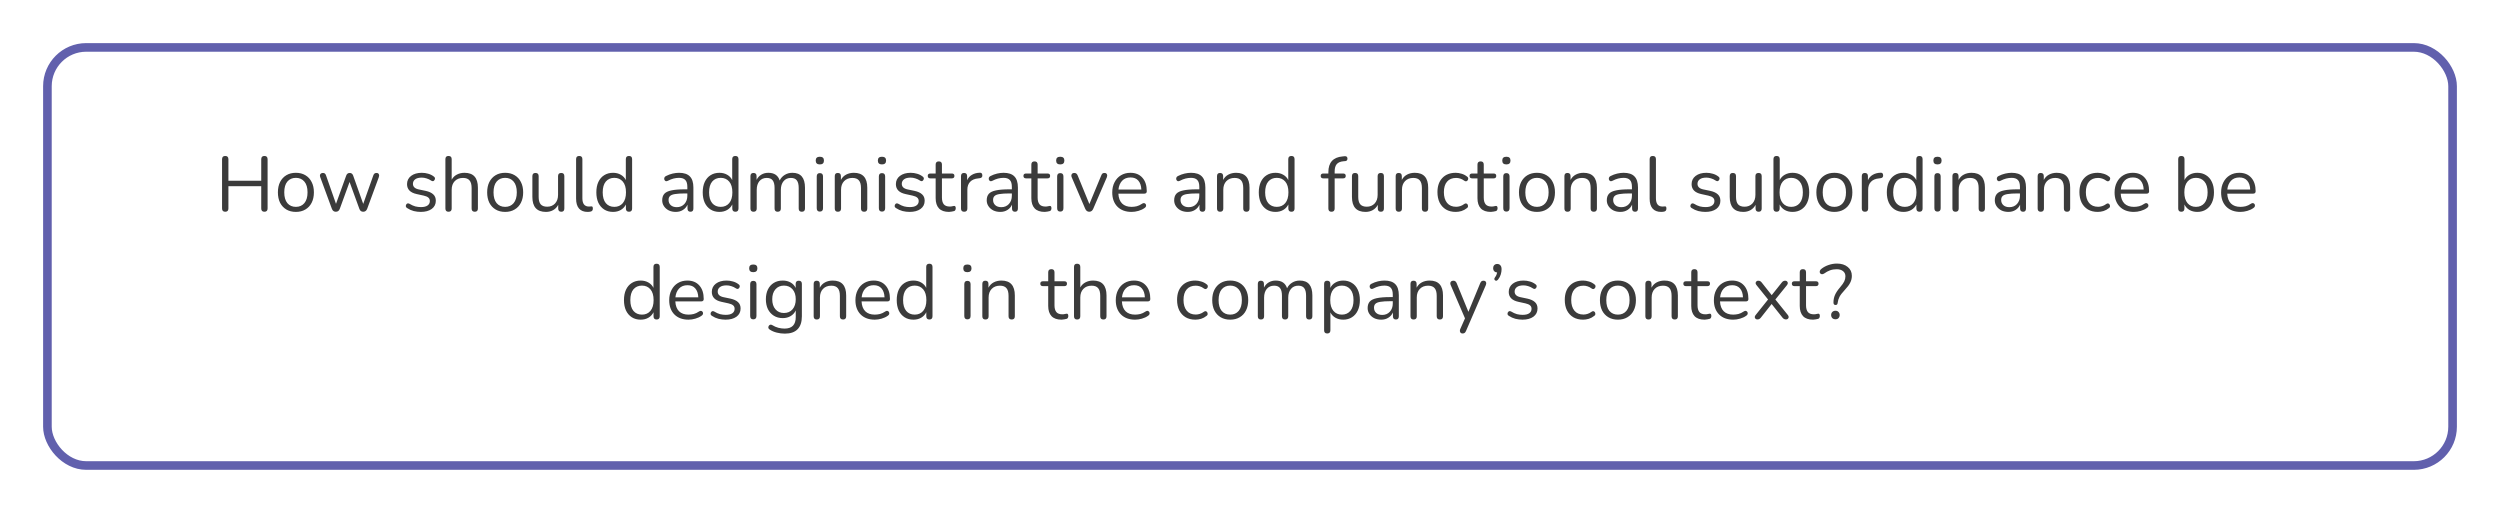<?xml version="1.0" encoding="UTF-8"?> <svg xmlns="http://www.w3.org/2000/svg" width="580" height="119" viewBox="0 0 580 119" fill="none"> <g filter="url(#filter0_d_342_100)"> <rect x="6" y="6" width="560" height="99" rx="10" fill="white"></rect> <rect x="7" y="7" width="558" height="97" rx="9" stroke="#6160AD" stroke-width="2"></rect> </g> <path d="M52.254 49.126C51.762 49.126 51.516 48.868 51.516 48.352V36.958C51.516 36.442 51.762 36.184 52.254 36.184C52.746 36.184 52.992 36.442 52.992 36.958V41.926H60.606V36.958C60.606 36.442 60.852 36.184 61.344 36.184C61.836 36.184 62.082 36.442 62.082 36.958V48.352C62.082 48.868 61.836 49.126 61.344 49.126C60.852 49.126 60.606 48.868 60.606 48.352V43.204H52.992V48.352C52.992 48.868 52.746 49.126 52.254 49.126ZM68.648 49.162C67.796 49.162 67.058 48.976 66.434 48.604C65.81 48.232 65.324 47.71 64.976 47.038C64.64 46.354 64.472 45.55 64.472 44.626C64.472 43.702 64.64 42.904 64.976 42.232C65.324 41.548 65.81 41.02 66.434 40.648C67.058 40.276 67.796 40.09 68.648 40.09C69.488 40.09 70.22 40.276 70.844 40.648C71.48 41.02 71.966 41.548 72.302 42.232C72.65 42.904 72.824 43.702 72.824 44.626C72.824 45.55 72.65 46.354 72.302 47.038C71.966 47.71 71.48 48.232 70.844 48.604C70.22 48.976 69.488 49.162 68.648 49.162ZM68.648 47.992C69.464 47.992 70.118 47.704 70.61 47.128C71.102 46.54 71.348 45.706 71.348 44.626C71.348 43.534 71.102 42.7 70.61 42.124C70.118 41.548 69.464 41.26 68.648 41.26C67.82 41.26 67.16 41.548 66.668 42.124C66.188 42.7 65.948 43.534 65.948 44.626C65.948 45.706 66.188 46.54 66.668 47.128C67.16 47.704 67.82 47.992 68.648 47.992ZM77.915 49.126C77.471 49.126 77.165 48.898 76.996 48.442L74.314 41.152C74.195 40.84 74.195 40.594 74.314 40.414C74.447 40.222 74.65 40.126 74.927 40.126C75.106 40.126 75.251 40.168 75.359 40.252C75.478 40.336 75.575 40.492 75.647 40.72L77.951 47.29L80.326 40.72C80.471 40.324 80.74 40.126 81.136 40.126C81.52 40.126 81.784 40.324 81.928 40.72L84.269 47.308L86.609 40.684C86.692 40.468 86.788 40.324 86.897 40.252C87.016 40.168 87.166 40.126 87.347 40.126C87.635 40.126 87.82 40.234 87.904 40.45C87.989 40.654 87.977 40.888 87.868 41.152L85.186 48.442C85.007 48.898 84.701 49.126 84.269 49.126C83.825 49.126 83.525 48.898 83.368 48.442L81.1 42.214L78.832 48.442C78.665 48.898 78.359 49.126 77.915 49.126ZM97.618 49.162C97.078 49.162 96.532 49.096 95.98 48.964C95.44 48.82 94.936 48.592 94.468 48.28C94.252 48.148 94.144 47.98 94.144 47.776C94.156 47.56 94.24 47.392 94.396 47.272C94.552 47.152 94.75 47.152 94.99 47.272C95.458 47.56 95.908 47.764 96.34 47.884C96.784 47.992 97.222 48.046 97.654 48.046C98.338 48.046 98.854 47.92 99.202 47.668C99.55 47.416 99.724 47.074 99.724 46.642C99.724 46.306 99.61 46.042 99.382 45.85C99.154 45.646 98.794 45.49 98.302 45.382L96.664 45.022C95.176 44.698 94.432 43.93 94.432 42.718C94.432 41.926 94.744 41.29 95.368 40.81C96.004 40.33 96.832 40.09 97.852 40.09C98.368 40.09 98.866 40.162 99.346 40.306C99.826 40.438 100.258 40.654 100.642 40.954C100.846 41.098 100.936 41.272 100.912 41.476C100.888 41.68 100.792 41.842 100.624 41.962C100.468 42.07 100.276 42.052 100.048 41.908C99.688 41.668 99.322 41.494 98.95 41.386C98.578 41.266 98.212 41.206 97.852 41.206C97.18 41.206 96.67 41.338 96.322 41.602C95.974 41.866 95.8 42.214 95.8 42.646C95.8 43.318 96.244 43.75 97.132 43.942L98.77 44.284C99.538 44.452 100.12 44.722 100.516 45.094C100.912 45.454 101.11 45.946 101.11 46.57C101.11 47.374 100.792 48.01 100.156 48.478C99.52 48.934 98.674 49.162 97.618 49.162ZM104.052 49.126C103.572 49.126 103.332 48.874 103.332 48.37V36.922C103.332 36.43 103.572 36.184 104.052 36.184C104.544 36.184 104.79 36.43 104.79 36.922V41.692C105.078 41.164 105.48 40.768 105.996 40.504C106.524 40.228 107.112 40.09 107.76 40.09C109.836 40.09 110.874 41.242 110.874 43.546V48.37C110.874 48.874 110.634 49.126 110.154 49.126C109.662 49.126 109.416 48.874 109.416 48.37V43.636C109.416 42.82 109.254 42.226 108.93 41.854C108.618 41.47 108.114 41.278 107.418 41.278C106.614 41.278 105.972 41.53 105.492 42.034C105.024 42.526 104.79 43.186 104.79 44.014V48.37C104.79 48.874 104.544 49.126 104.052 49.126ZM117.198 49.162C116.346 49.162 115.608 48.976 114.984 48.604C114.36 48.232 113.874 47.71 113.526 47.038C113.19 46.354 113.022 45.55 113.022 44.626C113.022 43.702 113.19 42.904 113.526 42.232C113.874 41.548 114.36 41.02 114.984 40.648C115.608 40.276 116.346 40.09 117.198 40.09C118.038 40.09 118.77 40.276 119.394 40.648C120.03 41.02 120.516 41.548 120.852 42.232C121.2 42.904 121.374 43.702 121.374 44.626C121.374 45.55 121.2 46.354 120.852 47.038C120.516 47.71 120.03 48.232 119.394 48.604C118.77 48.976 118.038 49.162 117.198 49.162ZM117.198 47.992C118.014 47.992 118.668 47.704 119.16 47.128C119.652 46.54 119.898 45.706 119.898 44.626C119.898 43.534 119.652 42.7 119.16 42.124C118.668 41.548 118.014 41.26 117.198 41.26C116.37 41.26 115.71 41.548 115.218 42.124C114.738 42.7 114.498 43.534 114.498 44.626C114.498 45.706 114.738 46.54 115.218 47.128C115.71 47.704 116.37 47.992 117.198 47.992ZM126.66 49.162C124.56 49.162 123.51 48.004 123.51 45.688V40.864C123.51 40.372 123.75 40.126 124.23 40.126C124.722 40.126 124.968 40.372 124.968 40.864V45.67C124.968 46.45 125.124 47.026 125.436 47.398C125.76 47.77 126.264 47.956 126.948 47.956C127.692 47.956 128.298 47.71 128.766 47.218C129.234 46.714 129.468 46.048 129.468 45.22V40.864C129.468 40.372 129.714 40.126 130.206 40.126C130.686 40.126 130.926 40.372 130.926 40.864V48.37C130.926 48.874 130.692 49.126 130.224 49.126C129.744 49.126 129.504 48.874 129.504 48.37V47.524C129.228 48.052 128.838 48.46 128.334 48.748C127.842 49.024 127.284 49.162 126.66 49.162ZM136.318 49.162C135.454 49.162 134.794 48.904 134.338 48.388C133.882 47.86 133.654 47.098 133.654 46.102V36.922C133.654 36.43 133.894 36.184 134.374 36.184C134.866 36.184 135.112 36.43 135.112 36.922V45.994C135.112 47.278 135.622 47.92 136.642 47.92C136.75 47.92 136.846 47.914 136.93 47.902C137.014 47.89 137.098 47.884 137.182 47.884C137.314 47.872 137.404 47.902 137.452 47.974C137.512 48.046 137.542 48.19 137.542 48.406C137.542 48.814 137.338 49.048 136.93 49.108C136.834 49.132 136.732 49.144 136.624 49.144C136.516 49.156 136.414 49.162 136.318 49.162ZM142.222 49.162C141.442 49.162 140.758 48.976 140.17 48.604C139.594 48.232 139.144 47.71 138.82 47.038C138.508 46.354 138.352 45.55 138.352 44.626C138.352 43.69 138.508 42.886 138.82 42.214C139.144 41.53 139.594 41.008 140.17 40.648C140.758 40.276 141.442 40.09 142.222 40.09C142.906 40.09 143.506 40.24 144.022 40.54C144.55 40.84 144.94 41.254 145.192 41.782V36.922C145.192 36.43 145.438 36.184 145.93 36.184C146.41 36.184 146.65 36.43 146.65 36.922V48.37C146.65 48.874 146.41 49.126 145.93 49.126C145.45 49.126 145.21 48.874 145.21 48.37V47.434C144.946 47.974 144.55 48.4 144.022 48.712C143.506 49.012 142.906 49.162 142.222 49.162ZM142.528 47.992C143.344 47.992 143.998 47.704 144.49 47.128C144.982 46.54 145.228 45.706 145.228 44.626C145.228 43.534 144.982 42.7 144.49 42.124C143.998 41.548 143.344 41.26 142.528 41.26C141.7 41.26 141.04 41.548 140.548 42.124C140.068 42.7 139.828 43.534 139.828 44.626C139.828 45.706 140.068 46.54 140.548 47.128C141.04 47.704 141.7 47.992 142.528 47.992ZM156.781 49.162C156.181 49.162 155.641 49.048 155.161 48.82C154.693 48.58 154.321 48.256 154.045 47.848C153.769 47.44 153.631 46.984 153.631 46.48C153.631 45.844 153.793 45.34 154.117 44.968C154.453 44.596 154.999 44.332 155.755 44.176C156.523 44.008 157.567 43.924 158.887 43.924H159.463V43.366C159.463 42.622 159.307 42.088 158.995 41.764C158.695 41.428 158.209 41.26 157.537 41.26C157.117 41.26 156.691 41.314 156.259 41.422C155.839 41.53 155.401 41.704 154.945 41.944C154.741 42.052 154.567 42.076 154.423 42.016C154.291 41.944 154.195 41.836 154.135 41.692C154.087 41.536 154.087 41.38 154.135 41.224C154.195 41.056 154.315 40.93 154.495 40.846C155.011 40.582 155.527 40.39 156.043 40.27C156.571 40.15 157.069 40.09 157.537 40.09C158.665 40.09 159.499 40.366 160.039 40.918C160.591 41.47 160.867 42.328 160.867 43.492V48.37C160.867 48.874 160.645 49.126 160.201 49.126C159.733 49.126 159.499 48.874 159.499 48.37V47.488C159.271 48.004 158.917 48.412 158.437 48.712C157.969 49.012 157.417 49.162 156.781 49.162ZM157.015 48.064C157.735 48.064 158.323 47.818 158.779 47.326C159.235 46.822 159.463 46.186 159.463 45.418V44.878H158.905C157.933 44.878 157.165 44.926 156.601 45.022C156.049 45.106 155.659 45.262 155.431 45.49C155.215 45.706 155.107 46.006 155.107 46.39C155.107 46.882 155.275 47.284 155.611 47.596C155.959 47.908 156.427 48.064 157.015 48.064ZM166.902 49.162C166.122 49.162 165.438 48.976 164.85 48.604C164.274 48.232 163.824 47.71 163.5 47.038C163.188 46.354 163.032 45.55 163.032 44.626C163.032 43.69 163.188 42.886 163.5 42.214C163.824 41.53 164.274 41.008 164.85 40.648C165.438 40.276 166.122 40.09 166.902 40.09C167.586 40.09 168.186 40.24 168.702 40.54C169.23 40.84 169.62 41.254 169.872 41.782V36.922C169.872 36.43 170.118 36.184 170.61 36.184C171.09 36.184 171.33 36.43 171.33 36.922V48.37C171.33 48.874 171.09 49.126 170.61 49.126C170.13 49.126 169.89 48.874 169.89 48.37V47.434C169.626 47.974 169.23 48.4 168.702 48.712C168.186 49.012 167.586 49.162 166.902 49.162ZM167.208 47.992C168.024 47.992 168.678 47.704 169.17 47.128C169.662 46.54 169.908 45.706 169.908 44.626C169.908 43.534 169.662 42.7 169.17 42.124C168.678 41.548 168.024 41.26 167.208 41.26C166.38 41.26 165.72 41.548 165.228 42.124C164.748 42.7 164.508 43.534 164.508 44.626C164.508 45.706 164.748 46.54 165.228 47.128C165.72 47.704 166.38 47.992 167.208 47.992ZM174.822 49.126C174.342 49.126 174.102 48.874 174.102 48.37V40.864C174.102 40.372 174.336 40.126 174.804 40.126C175.284 40.126 175.524 40.372 175.524 40.864V41.728C175.788 41.2 176.154 40.798 176.622 40.522C177.09 40.234 177.636 40.09 178.26 40.09C179.628 40.09 180.504 40.684 180.888 41.872C181.152 41.32 181.542 40.888 182.058 40.576C182.574 40.252 183.168 40.09 183.84 40.09C185.784 40.09 186.756 41.242 186.756 43.546V48.37C186.756 48.874 186.51 49.126 186.018 49.126C185.538 49.126 185.298 48.874 185.298 48.37V43.618C185.298 42.814 185.154 42.226 184.866 41.854C184.59 41.47 184.128 41.278 183.48 41.278C182.772 41.278 182.208 41.53 181.788 42.034C181.368 42.538 181.158 43.21 181.158 44.05V48.37C181.158 48.874 180.912 49.126 180.42 49.126C179.94 49.126 179.7 48.874 179.7 48.37V43.618C179.7 42.814 179.556 42.226 179.268 41.854C178.992 41.47 178.53 41.278 177.882 41.278C177.162 41.278 176.592 41.53 176.172 42.034C175.764 42.538 175.56 43.21 175.56 44.05V48.37C175.56 48.874 175.314 49.126 174.822 49.126ZM190.202 38.146C189.566 38.146 189.248 37.846 189.248 37.246C189.248 36.658 189.566 36.364 190.202 36.364C190.838 36.364 191.156 36.658 191.156 37.246C191.156 37.846 190.838 38.146 190.202 38.146ZM190.202 49.09C189.722 49.09 189.482 48.826 189.482 48.298V40.936C189.482 40.42 189.722 40.162 190.202 40.162C190.694 40.162 190.94 40.42 190.94 40.936V48.298C190.94 48.826 190.694 49.09 190.202 49.09ZM194.386 49.126C193.906 49.126 193.666 48.874 193.666 48.37V40.864C193.666 40.372 193.9 40.126 194.368 40.126C194.848 40.126 195.088 40.372 195.088 40.864V41.746C195.376 41.194 195.784 40.78 196.312 40.504C196.84 40.228 197.434 40.09 198.094 40.09C200.17 40.09 201.208 41.242 201.208 43.546V48.37C201.208 48.874 200.968 49.126 200.488 49.126C199.996 49.126 199.75 48.874 199.75 48.37V43.636C199.75 42.82 199.588 42.226 199.264 41.854C198.952 41.47 198.448 41.278 197.752 41.278C196.948 41.278 196.306 41.53 195.826 42.034C195.358 42.526 195.124 43.186 195.124 44.014V48.37C195.124 48.874 194.878 49.126 194.386 49.126ZM204.616 38.146C203.98 38.146 203.662 37.846 203.662 37.246C203.662 36.658 203.98 36.364 204.616 36.364C205.252 36.364 205.57 36.658 205.57 37.246C205.57 37.846 205.252 38.146 204.616 38.146ZM204.616 49.09C204.136 49.09 203.896 48.826 203.896 48.298V40.936C203.896 40.42 204.136 40.162 204.616 40.162C205.108 40.162 205.354 40.42 205.354 40.936V48.298C205.354 48.826 205.108 49.09 204.616 49.09ZM211.032 49.162C210.492 49.162 209.946 49.096 209.394 48.964C208.854 48.82 208.35 48.592 207.882 48.28C207.666 48.148 207.558 47.98 207.558 47.776C207.57 47.56 207.654 47.392 207.81 47.272C207.966 47.152 208.164 47.152 208.404 47.272C208.872 47.56 209.322 47.764 209.754 47.884C210.198 47.992 210.636 48.046 211.068 48.046C211.752 48.046 212.268 47.92 212.616 47.668C212.964 47.416 213.138 47.074 213.138 46.642C213.138 46.306 213.024 46.042 212.796 45.85C212.568 45.646 212.208 45.49 211.716 45.382L210.078 45.022C208.59 44.698 207.846 43.93 207.846 42.718C207.846 41.926 208.158 41.29 208.782 40.81C209.418 40.33 210.246 40.09 211.266 40.09C211.782 40.09 212.28 40.162 212.76 40.306C213.24 40.438 213.672 40.654 214.056 40.954C214.26 41.098 214.35 41.272 214.326 41.476C214.302 41.68 214.206 41.842 214.038 41.962C213.882 42.07 213.69 42.052 213.462 41.908C213.102 41.668 212.736 41.494 212.364 41.386C211.992 41.266 211.626 41.206 211.266 41.206C210.594 41.206 210.084 41.338 209.736 41.602C209.388 41.866 209.214 42.214 209.214 42.646C209.214 43.318 209.658 43.75 210.546 43.942L212.184 44.284C212.952 44.452 213.534 44.722 213.93 45.094C214.326 45.454 214.524 45.946 214.524 46.57C214.524 47.374 214.206 48.01 213.57 48.478C212.934 48.934 212.088 49.162 211.032 49.162ZM220.168 49.162C219.136 49.162 218.362 48.892 217.846 48.352C217.33 47.8 217.072 47.008 217.072 45.976V41.386H215.866C215.446 41.386 215.236 41.194 215.236 40.81C215.236 40.438 215.446 40.252 215.866 40.252H217.072V38.182C217.072 37.69 217.318 37.444 217.81 37.444C218.29 37.444 218.53 37.69 218.53 38.182V40.252H220.798C221.218 40.252 221.428 40.438 221.428 40.81C221.428 41.194 221.218 41.386 220.798 41.386H218.53V45.832C218.53 46.516 218.674 47.038 218.962 47.398C219.25 47.746 219.718 47.92 220.366 47.92C220.594 47.92 220.786 47.896 220.942 47.848C221.098 47.8 221.236 47.776 221.356 47.776C221.464 47.764 221.554 47.8 221.626 47.884C221.698 47.968 221.734 48.112 221.734 48.316C221.734 48.46 221.704 48.592 221.644 48.712C221.596 48.832 221.506 48.916 221.374 48.964C221.23 49.012 221.038 49.054 220.798 49.09C220.57 49.138 220.36 49.162 220.168 49.162ZM223.689 49.126C223.197 49.126 222.951 48.874 222.951 48.37V40.864C222.951 40.372 223.185 40.126 223.653 40.126C224.133 40.126 224.373 40.372 224.373 40.864V41.818C224.613 41.266 224.985 40.846 225.489 40.558C225.993 40.258 226.593 40.096 227.289 40.072C227.673 40.036 227.877 40.228 227.901 40.648C227.937 41.068 227.721 41.302 227.253 41.35L226.965 41.386C226.137 41.458 225.507 41.722 225.075 42.178C224.643 42.622 224.427 43.234 224.427 44.014V48.37C224.427 48.874 224.181 49.126 223.689 49.126ZM232.068 49.162C231.468 49.162 230.928 49.048 230.448 48.82C229.98 48.58 229.608 48.256 229.332 47.848C229.056 47.44 228.918 46.984 228.918 46.48C228.918 45.844 229.08 45.34 229.404 44.968C229.74 44.596 230.286 44.332 231.042 44.176C231.81 44.008 232.854 43.924 234.174 43.924H234.75V43.366C234.75 42.622 234.594 42.088 234.282 41.764C233.982 41.428 233.496 41.26 232.824 41.26C232.404 41.26 231.978 41.314 231.546 41.422C231.126 41.53 230.688 41.704 230.232 41.944C230.028 42.052 229.854 42.076 229.71 42.016C229.578 41.944 229.482 41.836 229.422 41.692C229.374 41.536 229.374 41.38 229.422 41.224C229.482 41.056 229.602 40.93 229.782 40.846C230.298 40.582 230.814 40.39 231.33 40.27C231.858 40.15 232.356 40.09 232.824 40.09C233.952 40.09 234.786 40.366 235.326 40.918C235.878 41.47 236.154 42.328 236.154 43.492V48.37C236.154 48.874 235.932 49.126 235.488 49.126C235.02 49.126 234.786 48.874 234.786 48.37V47.488C234.558 48.004 234.204 48.412 233.724 48.712C233.256 49.012 232.704 49.162 232.068 49.162ZM232.302 48.064C233.022 48.064 233.61 47.818 234.066 47.326C234.522 46.822 234.75 46.186 234.75 45.418V44.878H234.192C233.22 44.878 232.452 44.926 231.888 45.022C231.336 45.106 230.946 45.262 230.718 45.49C230.502 45.706 230.394 46.006 230.394 46.39C230.394 46.882 230.562 47.284 230.898 47.596C231.246 47.908 231.714 48.064 232.302 48.064ZM242.369 49.162C241.337 49.162 240.563 48.892 240.047 48.352C239.531 47.8 239.273 47.008 239.273 45.976V41.386H238.067C237.647 41.386 237.437 41.194 237.437 40.81C237.437 40.438 237.647 40.252 238.067 40.252H239.273V38.182C239.273 37.69 239.519 37.444 240.011 37.444C240.491 37.444 240.731 37.69 240.731 38.182V40.252H242.999C243.419 40.252 243.629 40.438 243.629 40.81C243.629 41.194 243.419 41.386 242.999 41.386H240.731V45.832C240.731 46.516 240.875 47.038 241.163 47.398C241.451 47.746 241.919 47.92 242.567 47.92C242.795 47.92 242.987 47.896 243.143 47.848C243.299 47.8 243.437 47.776 243.557 47.776C243.665 47.764 243.755 47.8 243.827 47.884C243.899 47.968 243.935 48.112 243.935 48.316C243.935 48.46 243.905 48.592 243.845 48.712C243.797 48.832 243.707 48.916 243.575 48.964C243.431 49.012 243.239 49.054 242.999 49.09C242.771 49.138 242.561 49.162 242.369 49.162ZM245.978 38.146C245.342 38.146 245.024 37.846 245.024 37.246C245.024 36.658 245.342 36.364 245.978 36.364C246.614 36.364 246.932 36.658 246.932 37.246C246.932 37.846 246.614 38.146 245.978 38.146ZM245.978 49.09C245.498 49.09 245.258 48.826 245.258 48.298V40.936C245.258 40.42 245.498 40.162 245.978 40.162C246.47 40.162 246.716 40.42 246.716 40.936V48.298C246.716 48.826 246.47 49.09 245.978 49.09ZM252.699 49.126C252.279 49.126 251.967 48.892 251.763 48.424L248.649 41.152C248.529 40.876 248.523 40.636 248.631 40.432C248.739 40.228 248.955 40.126 249.279 40.126C249.615 40.126 249.861 40.318 250.017 40.702L252.735 47.344L255.489 40.702C255.573 40.486 255.669 40.336 255.777 40.252C255.885 40.168 256.041 40.126 256.245 40.126C256.521 40.126 256.707 40.228 256.803 40.432C256.899 40.636 256.893 40.87 256.785 41.134L253.635 48.424C253.443 48.892 253.131 49.126 252.699 49.126ZM262.524 49.162C261.144 49.162 260.052 48.76 259.248 47.956C258.444 47.14 258.042 46.036 258.042 44.644C258.042 43.744 258.222 42.952 258.582 42.268C258.942 41.572 259.434 41.038 260.058 40.666C260.694 40.282 261.426 40.09 262.254 40.09C263.442 40.09 264.372 40.474 265.044 41.242C265.716 41.998 266.052 43.042 266.052 44.374C266.052 44.746 265.842 44.932 265.422 44.932H259.464C259.512 45.928 259.8 46.69 260.328 47.218C260.856 47.734 261.588 47.992 262.524 47.992C262.92 47.992 263.322 47.944 263.73 47.848C264.138 47.74 264.534 47.554 264.918 47.29C265.194 47.11 265.422 47.074 265.602 47.182C265.794 47.29 265.89 47.458 265.89 47.686C265.902 47.902 265.782 48.094 265.53 48.262C265.134 48.55 264.66 48.772 264.108 48.928C263.568 49.084 263.04 49.162 262.524 49.162ZM262.29 41.17C261.462 41.17 260.808 41.428 260.328 41.944C259.848 42.46 259.566 43.138 259.482 43.978H264.792C264.756 43.09 264.522 42.4 264.09 41.908C263.67 41.416 263.07 41.17 262.29 41.17ZM275.557 49.162C274.957 49.162 274.417 49.048 273.937 48.82C273.469 48.58 273.097 48.256 272.821 47.848C272.545 47.44 272.407 46.984 272.407 46.48C272.407 45.844 272.569 45.34 272.893 44.968C273.229 44.596 273.775 44.332 274.531 44.176C275.299 44.008 276.343 43.924 277.663 43.924H278.239V43.366C278.239 42.622 278.083 42.088 277.771 41.764C277.471 41.428 276.985 41.26 276.313 41.26C275.893 41.26 275.467 41.314 275.035 41.422C274.615 41.53 274.177 41.704 273.721 41.944C273.517 42.052 273.343 42.076 273.199 42.016C273.067 41.944 272.971 41.836 272.911 41.692C272.863 41.536 272.863 41.38 272.911 41.224C272.971 41.056 273.091 40.93 273.271 40.846C273.787 40.582 274.303 40.39 274.819 40.27C275.347 40.15 275.845 40.09 276.313 40.09C277.441 40.09 278.275 40.366 278.815 40.918C279.367 41.47 279.643 42.328 279.643 43.492V48.37C279.643 48.874 279.421 49.126 278.977 49.126C278.509 49.126 278.275 48.874 278.275 48.37V47.488C278.047 48.004 277.693 48.412 277.213 48.712C276.745 49.012 276.193 49.162 275.557 49.162ZM275.791 48.064C276.511 48.064 277.099 47.818 277.555 47.326C278.011 46.822 278.239 46.186 278.239 45.418V44.878H277.681C276.709 44.878 275.941 44.926 275.377 45.022C274.825 45.106 274.435 45.262 274.207 45.49C273.991 45.706 273.883 46.006 273.883 46.39C273.883 46.882 274.051 47.284 274.387 47.596C274.735 47.908 275.203 48.064 275.791 48.064ZM283.067 49.126C282.587 49.126 282.347 48.874 282.347 48.37V40.864C282.347 40.372 282.581 40.126 283.049 40.126C283.529 40.126 283.769 40.372 283.769 40.864V41.746C284.057 41.194 284.465 40.78 284.993 40.504C285.521 40.228 286.115 40.09 286.775 40.09C288.851 40.09 289.889 41.242 289.889 43.546V48.37C289.889 48.874 289.649 49.126 289.169 49.126C288.677 49.126 288.431 48.874 288.431 48.37V43.636C288.431 42.82 288.269 42.226 287.945 41.854C287.633 41.47 287.129 41.278 286.433 41.278C285.629 41.278 284.987 41.53 284.507 42.034C284.039 42.526 283.805 43.186 283.805 44.014V48.37C283.805 48.874 283.559 49.126 283.067 49.126ZM295.908 49.162C295.128 49.162 294.444 48.976 293.856 48.604C293.28 48.232 292.83 47.71 292.506 47.038C292.194 46.354 292.038 45.55 292.038 44.626C292.038 43.69 292.194 42.886 292.506 42.214C292.83 41.53 293.28 41.008 293.856 40.648C294.444 40.276 295.128 40.09 295.908 40.09C296.592 40.09 297.192 40.24 297.708 40.54C298.236 40.84 298.626 41.254 298.878 41.782V36.922C298.878 36.43 299.124 36.184 299.616 36.184C300.096 36.184 300.336 36.43 300.336 36.922V48.37C300.336 48.874 300.096 49.126 299.616 49.126C299.136 49.126 298.896 48.874 298.896 48.37V47.434C298.632 47.974 298.236 48.4 297.708 48.712C297.192 49.012 296.592 49.162 295.908 49.162ZM296.214 47.992C297.03 47.992 297.684 47.704 298.176 47.128C298.668 46.54 298.914 45.706 298.914 44.626C298.914 43.534 298.668 42.7 298.176 42.124C297.684 41.548 297.03 41.26 296.214 41.26C295.386 41.26 294.726 41.548 294.234 42.124C293.754 42.7 293.514 43.534 293.514 44.626C293.514 45.706 293.754 46.54 294.234 47.128C294.726 47.704 295.386 47.992 296.214 47.992ZM308.901 49.126C308.421 49.126 308.181 48.874 308.181 48.37V41.386H307.029C306.609 41.386 306.399 41.194 306.399 40.81C306.399 40.438 306.609 40.252 307.029 40.252H308.181V39.946C308.181 37.702 309.279 36.484 311.475 36.292L311.997 36.238C312.213 36.226 312.369 36.274 312.465 36.382C312.561 36.49 312.609 36.622 312.609 36.778C312.621 36.922 312.585 37.054 312.501 37.174C312.417 37.294 312.297 37.36 312.141 37.372L311.727 37.408C310.995 37.468 310.461 37.69 310.125 38.074C309.801 38.458 309.639 39.022 309.639 39.766V40.252H311.583C312.003 40.252 312.213 40.438 312.213 40.81C312.213 41.194 312.003 41.386 311.583 41.386H309.639V48.37C309.639 48.874 309.393 49.126 308.901 49.126ZM316.803 49.162C314.703 49.162 313.653 48.004 313.653 45.688V40.864C313.653 40.372 313.893 40.126 314.373 40.126C314.865 40.126 315.111 40.372 315.111 40.864V45.67C315.111 46.45 315.267 47.026 315.579 47.398C315.903 47.77 316.407 47.956 317.091 47.956C317.835 47.956 318.441 47.71 318.909 47.218C319.377 46.714 319.611 46.048 319.611 45.22V40.864C319.611 40.372 319.857 40.126 320.349 40.126C320.829 40.126 321.069 40.372 321.069 40.864V48.37C321.069 48.874 320.835 49.126 320.367 49.126C319.887 49.126 319.647 48.874 319.647 48.37V47.524C319.371 48.052 318.981 48.46 318.477 48.748C317.985 49.024 317.427 49.162 316.803 49.162ZM324.517 49.126C324.037 49.126 323.797 48.874 323.797 48.37V40.864C323.797 40.372 324.031 40.126 324.499 40.126C324.979 40.126 325.219 40.372 325.219 40.864V41.746C325.507 41.194 325.915 40.78 326.443 40.504C326.971 40.228 327.565 40.09 328.225 40.09C330.301 40.09 331.339 41.242 331.339 43.546V48.37C331.339 48.874 331.099 49.126 330.619 49.126C330.127 49.126 329.881 48.874 329.881 48.37V43.636C329.881 42.82 329.719 42.226 329.395 41.854C329.083 41.47 328.579 41.278 327.883 41.278C327.079 41.278 326.437 41.53 325.957 42.034C325.489 42.526 325.255 43.186 325.255 44.014V48.37C325.255 48.874 325.009 49.126 324.517 49.126ZM337.735 49.162C336.859 49.162 336.103 48.976 335.467 48.604C334.831 48.22 334.339 47.686 333.991 47.002C333.655 46.306 333.487 45.496 333.487 44.572C333.487 43.18 333.865 42.088 334.621 41.296C335.377 40.492 336.415 40.09 337.735 40.09C338.167 40.09 338.617 40.162 339.085 40.306C339.553 40.438 339.979 40.66 340.363 40.972C340.567 41.116 340.651 41.296 340.615 41.512C340.591 41.728 340.489 41.89 340.309 41.998C340.141 42.106 339.943 42.082 339.715 41.926C339.391 41.686 339.067 41.518 338.743 41.422C338.431 41.326 338.125 41.278 337.825 41.278C336.913 41.278 336.211 41.566 335.719 42.142C335.227 42.706 334.981 43.522 334.981 44.59C334.981 45.634 335.227 46.462 335.719 47.074C336.211 47.674 336.913 47.974 337.825 47.974C338.125 47.974 338.431 47.926 338.743 47.83C339.067 47.734 339.391 47.566 339.715 47.326C339.943 47.17 340.141 47.152 340.309 47.272C340.477 47.38 340.567 47.542 340.579 47.758C340.603 47.974 340.519 48.148 340.327 48.28C339.943 48.592 339.523 48.82 339.067 48.964C338.611 49.096 338.167 49.162 337.735 49.162ZM345.869 49.162C344.837 49.162 344.063 48.892 343.547 48.352C343.031 47.8 342.773 47.008 342.773 45.976V41.386H341.567C341.147 41.386 340.937 41.194 340.937 40.81C340.937 40.438 341.147 40.252 341.567 40.252H342.773V38.182C342.773 37.69 343.019 37.444 343.511 37.444C343.991 37.444 344.231 37.69 344.231 38.182V40.252H346.499C346.919 40.252 347.129 40.438 347.129 40.81C347.129 41.194 346.919 41.386 346.499 41.386H344.231V45.832C344.231 46.516 344.375 47.038 344.663 47.398C344.951 47.746 345.419 47.92 346.067 47.92C346.295 47.92 346.487 47.896 346.643 47.848C346.799 47.8 346.937 47.776 347.057 47.776C347.165 47.764 347.255 47.8 347.327 47.884C347.399 47.968 347.435 48.112 347.435 48.316C347.435 48.46 347.405 48.592 347.345 48.712C347.297 48.832 347.207 48.916 347.075 48.964C346.931 49.012 346.739 49.054 346.499 49.09C346.271 49.138 346.061 49.162 345.869 49.162ZM349.478 38.146C348.842 38.146 348.524 37.846 348.524 37.246C348.524 36.658 348.842 36.364 349.478 36.364C350.114 36.364 350.432 36.658 350.432 37.246C350.432 37.846 350.114 38.146 349.478 38.146ZM349.478 49.09C348.998 49.09 348.758 48.826 348.758 48.298V40.936C348.758 40.42 348.998 40.162 349.478 40.162C349.97 40.162 350.216 40.42 350.216 40.936V48.298C350.216 48.826 349.97 49.09 349.478 49.09ZM356.577 49.162C355.725 49.162 354.987 48.976 354.363 48.604C353.739 48.232 353.253 47.71 352.905 47.038C352.569 46.354 352.401 45.55 352.401 44.626C352.401 43.702 352.569 42.904 352.905 42.232C353.253 41.548 353.739 41.02 354.363 40.648C354.987 40.276 355.725 40.09 356.577 40.09C357.417 40.09 358.149 40.276 358.773 40.648C359.409 41.02 359.895 41.548 360.231 42.232C360.579 42.904 360.753 43.702 360.753 44.626C360.753 45.55 360.579 46.354 360.231 47.038C359.895 47.71 359.409 48.232 358.773 48.604C358.149 48.976 357.417 49.162 356.577 49.162ZM356.577 47.992C357.393 47.992 358.047 47.704 358.539 47.128C359.031 46.54 359.277 45.706 359.277 44.626C359.277 43.534 359.031 42.7 358.539 42.124C358.047 41.548 357.393 41.26 356.577 41.26C355.749 41.26 355.089 41.548 354.597 42.124C354.117 42.7 353.877 43.534 353.877 44.626C353.877 45.706 354.117 46.54 354.597 47.128C355.089 47.704 355.749 47.992 356.577 47.992ZM363.663 49.126C363.183 49.126 362.943 48.874 362.943 48.37V40.864C362.943 40.372 363.177 40.126 363.645 40.126C364.125 40.126 364.365 40.372 364.365 40.864V41.746C364.653 41.194 365.061 40.78 365.589 40.504C366.117 40.228 366.711 40.09 367.371 40.09C369.447 40.09 370.485 41.242 370.485 43.546V48.37C370.485 48.874 370.245 49.126 369.765 49.126C369.273 49.126 369.027 48.874 369.027 48.37V43.636C369.027 42.82 368.865 42.226 368.541 41.854C368.229 41.47 367.725 41.278 367.029 41.278C366.225 41.278 365.583 41.53 365.103 42.034C364.635 42.526 364.401 43.186 364.401 44.014V48.37C364.401 48.874 364.155 49.126 363.663 49.126ZM375.928 49.162C375.328 49.162 374.788 49.048 374.308 48.82C373.84 48.58 373.468 48.256 373.192 47.848C372.916 47.44 372.778 46.984 372.778 46.48C372.778 45.844 372.94 45.34 373.264 44.968C373.6 44.596 374.146 44.332 374.902 44.176C375.67 44.008 376.714 43.924 378.034 43.924H378.61V43.366C378.61 42.622 378.454 42.088 378.142 41.764C377.842 41.428 377.356 41.26 376.684 41.26C376.264 41.26 375.838 41.314 375.406 41.422C374.986 41.53 374.548 41.704 374.092 41.944C373.888 42.052 373.714 42.076 373.57 42.016C373.438 41.944 373.342 41.836 373.282 41.692C373.234 41.536 373.234 41.38 373.282 41.224C373.342 41.056 373.462 40.93 373.642 40.846C374.158 40.582 374.674 40.39 375.19 40.27C375.718 40.15 376.216 40.09 376.684 40.09C377.812 40.09 378.646 40.366 379.186 40.918C379.738 41.47 380.014 42.328 380.014 43.492V48.37C380.014 48.874 379.792 49.126 379.348 49.126C378.88 49.126 378.646 48.874 378.646 48.37V47.488C378.418 48.004 378.064 48.412 377.584 48.712C377.116 49.012 376.564 49.162 375.928 49.162ZM376.162 48.064C376.882 48.064 377.47 47.818 377.926 47.326C378.382 46.822 378.61 46.186 378.61 45.418V44.878H378.052C377.08 44.878 376.312 44.926 375.748 45.022C375.196 45.106 374.806 45.262 374.578 45.49C374.362 45.706 374.254 46.006 374.254 46.39C374.254 46.882 374.422 47.284 374.758 47.596C375.106 47.908 375.574 48.064 376.162 48.064ZM385.383 49.162C384.519 49.162 383.859 48.904 383.403 48.388C382.947 47.86 382.719 47.098 382.719 46.102V36.922C382.719 36.43 382.959 36.184 383.439 36.184C383.931 36.184 384.177 36.43 384.177 36.922V45.994C384.177 47.278 384.687 47.92 385.707 47.92C385.815 47.92 385.911 47.914 385.995 47.902C386.079 47.89 386.163 47.884 386.247 47.884C386.379 47.872 386.469 47.902 386.517 47.974C386.577 48.046 386.607 48.19 386.607 48.406C386.607 48.814 386.403 49.048 385.995 49.108C385.899 49.132 385.797 49.144 385.689 49.144C385.581 49.156 385.479 49.162 385.383 49.162ZM395.637 49.162C395.097 49.162 394.551 49.096 393.999 48.964C393.459 48.82 392.955 48.592 392.487 48.28C392.271 48.148 392.163 47.98 392.163 47.776C392.175 47.56 392.259 47.392 392.415 47.272C392.571 47.152 392.769 47.152 393.009 47.272C393.477 47.56 393.927 47.764 394.359 47.884C394.803 47.992 395.241 48.046 395.673 48.046C396.357 48.046 396.873 47.92 397.221 47.668C397.569 47.416 397.743 47.074 397.743 46.642C397.743 46.306 397.629 46.042 397.401 45.85C397.173 45.646 396.813 45.49 396.321 45.382L394.683 45.022C393.195 44.698 392.451 43.93 392.451 42.718C392.451 41.926 392.763 41.29 393.387 40.81C394.023 40.33 394.851 40.09 395.871 40.09C396.387 40.09 396.885 40.162 397.365 40.306C397.845 40.438 398.277 40.654 398.661 40.954C398.865 41.098 398.955 41.272 398.931 41.476C398.907 41.68 398.811 41.842 398.643 41.962C398.487 42.07 398.295 42.052 398.067 41.908C397.707 41.668 397.341 41.494 396.969 41.386C396.597 41.266 396.231 41.206 395.871 41.206C395.199 41.206 394.689 41.338 394.341 41.602C393.993 41.866 393.819 42.214 393.819 42.646C393.819 43.318 394.263 43.75 395.151 43.942L396.789 44.284C397.557 44.452 398.139 44.722 398.535 45.094C398.931 45.454 399.129 45.946 399.129 46.57C399.129 47.374 398.811 48.01 398.175 48.478C397.539 48.934 396.693 49.162 395.637 49.162ZM404.447 49.162C402.347 49.162 401.297 48.004 401.297 45.688V40.864C401.297 40.372 401.537 40.126 402.017 40.126C402.509 40.126 402.755 40.372 402.755 40.864V45.67C402.755 46.45 402.911 47.026 403.223 47.398C403.547 47.77 404.051 47.956 404.735 47.956C405.479 47.956 406.085 47.71 406.553 47.218C407.021 46.714 407.255 46.048 407.255 45.22V40.864C407.255 40.372 407.501 40.126 407.993 40.126C408.473 40.126 408.713 40.372 408.713 40.864V48.37C408.713 48.874 408.479 49.126 408.011 49.126C407.531 49.126 407.291 48.874 407.291 48.37V47.524C407.015 48.052 406.625 48.46 406.121 48.748C405.629 49.024 405.071 49.162 404.447 49.162ZM415.869 49.162C415.185 49.162 414.579 49.012 414.051 48.712C413.523 48.4 413.133 47.974 412.881 47.434V48.37C412.881 48.874 412.641 49.126 412.161 49.126C411.681 49.126 411.441 48.874 411.441 48.37V36.922C411.441 36.43 411.681 36.184 412.161 36.184C412.653 36.184 412.899 36.43 412.899 36.922V41.764C413.151 41.248 413.541 40.84 414.069 40.54C414.597 40.24 415.197 40.09 415.869 40.09C416.649 40.09 417.327 40.276 417.903 40.648C418.491 41.008 418.941 41.53 419.253 42.214C419.577 42.886 419.739 43.69 419.739 44.626C419.739 45.55 419.577 46.354 419.253 47.038C418.941 47.71 418.491 48.232 417.903 48.604C417.327 48.976 416.649 49.162 415.869 49.162ZM415.563 47.992C416.379 47.992 417.033 47.704 417.525 47.128C418.017 46.54 418.263 45.706 418.263 44.626C418.263 43.534 418.017 42.7 417.525 42.124C417.033 41.548 416.379 41.26 415.563 41.26C414.747 41.26 414.093 41.548 413.601 42.124C413.109 42.7 412.863 43.534 412.863 44.626C412.863 45.706 413.109 46.54 413.601 47.128C414.093 47.704 414.747 47.992 415.563 47.992ZM425.571 49.162C424.719 49.162 423.981 48.976 423.357 48.604C422.733 48.232 422.247 47.71 421.899 47.038C421.563 46.354 421.395 45.55 421.395 44.626C421.395 43.702 421.563 42.904 421.899 42.232C422.247 41.548 422.733 41.02 423.357 40.648C423.981 40.276 424.719 40.09 425.571 40.09C426.411 40.09 427.143 40.276 427.767 40.648C428.403 41.02 428.889 41.548 429.225 42.232C429.573 42.904 429.747 43.702 429.747 44.626C429.747 45.55 429.573 46.354 429.225 47.038C428.889 47.71 428.403 48.232 427.767 48.604C427.143 48.976 426.411 49.162 425.571 49.162ZM425.571 47.992C426.387 47.992 427.041 47.704 427.533 47.128C428.025 46.54 428.271 45.706 428.271 44.626C428.271 43.534 428.025 42.7 427.533 42.124C427.041 41.548 426.387 41.26 425.571 41.26C424.743 41.26 424.083 41.548 423.591 42.124C423.111 42.7 422.871 43.534 422.871 44.626C422.871 45.706 423.111 46.54 423.591 47.128C424.083 47.704 424.743 47.992 425.571 47.992ZM432.675 49.126C432.183 49.126 431.937 48.874 431.937 48.37V40.864C431.937 40.372 432.171 40.126 432.639 40.126C433.119 40.126 433.359 40.372 433.359 40.864V41.818C433.599 41.266 433.971 40.846 434.475 40.558C434.979 40.258 435.579 40.096 436.275 40.072C436.659 40.036 436.863 40.228 436.887 40.648C436.923 41.068 436.707 41.302 436.239 41.35L435.951 41.386C435.123 41.458 434.493 41.722 434.061 42.178C433.629 42.622 433.413 43.234 433.413 44.014V48.37C433.413 48.874 433.167 49.126 432.675 49.126ZM441.613 49.162C440.833 49.162 440.149 48.976 439.561 48.604C438.985 48.232 438.535 47.71 438.211 47.038C437.899 46.354 437.743 45.55 437.743 44.626C437.743 43.69 437.899 42.886 438.211 42.214C438.535 41.53 438.985 41.008 439.561 40.648C440.149 40.276 440.833 40.09 441.613 40.09C442.297 40.09 442.897 40.24 443.413 40.54C443.941 40.84 444.331 41.254 444.583 41.782V36.922C444.583 36.43 444.829 36.184 445.321 36.184C445.801 36.184 446.041 36.43 446.041 36.922V48.37C446.041 48.874 445.801 49.126 445.321 49.126C444.841 49.126 444.601 48.874 444.601 48.37V47.434C444.337 47.974 443.941 48.4 443.413 48.712C442.897 49.012 442.297 49.162 441.613 49.162ZM441.919 47.992C442.735 47.992 443.389 47.704 443.881 47.128C444.373 46.54 444.619 45.706 444.619 44.626C444.619 43.534 444.373 42.7 443.881 42.124C443.389 41.548 442.735 41.26 441.919 41.26C441.091 41.26 440.431 41.548 439.939 42.124C439.459 42.7 439.219 43.534 439.219 44.626C439.219 45.706 439.459 46.54 439.939 47.128C440.431 47.704 441.091 47.992 441.919 47.992ZM449.497 38.146C448.861 38.146 448.543 37.846 448.543 37.246C448.543 36.658 448.861 36.364 449.497 36.364C450.133 36.364 450.451 36.658 450.451 37.246C450.451 37.846 450.133 38.146 449.497 38.146ZM449.497 49.09C449.017 49.09 448.777 48.826 448.777 48.298V40.936C448.777 40.42 449.017 40.162 449.497 40.162C449.989 40.162 450.235 40.42 450.235 40.936V48.298C450.235 48.826 449.989 49.09 449.497 49.09ZM453.681 49.126C453.201 49.126 452.961 48.874 452.961 48.37V40.864C452.961 40.372 453.195 40.126 453.663 40.126C454.143 40.126 454.383 40.372 454.383 40.864V41.746C454.671 41.194 455.079 40.78 455.607 40.504C456.135 40.228 456.729 40.09 457.389 40.09C459.465 40.09 460.503 41.242 460.503 43.546V48.37C460.503 48.874 460.263 49.126 459.783 49.126C459.291 49.126 459.045 48.874 459.045 48.37V43.636C459.045 42.82 458.883 42.226 458.559 41.854C458.247 41.47 457.743 41.278 457.047 41.278C456.243 41.278 455.601 41.53 455.121 42.034C454.653 42.526 454.419 43.186 454.419 44.014V48.37C454.419 48.874 454.173 49.126 453.681 49.126ZM465.945 49.162C465.345 49.162 464.805 49.048 464.325 48.82C463.857 48.58 463.485 48.256 463.209 47.848C462.933 47.44 462.795 46.984 462.795 46.48C462.795 45.844 462.957 45.34 463.281 44.968C463.617 44.596 464.163 44.332 464.919 44.176C465.687 44.008 466.731 43.924 468.051 43.924H468.627V43.366C468.627 42.622 468.471 42.088 468.159 41.764C467.859 41.428 467.373 41.26 466.701 41.26C466.281 41.26 465.855 41.314 465.423 41.422C465.003 41.53 464.565 41.704 464.109 41.944C463.905 42.052 463.731 42.076 463.587 42.016C463.455 41.944 463.359 41.836 463.299 41.692C463.251 41.536 463.251 41.38 463.299 41.224C463.359 41.056 463.479 40.93 463.659 40.846C464.175 40.582 464.691 40.39 465.207 40.27C465.735 40.15 466.233 40.09 466.701 40.09C467.829 40.09 468.663 40.366 469.203 40.918C469.755 41.47 470.031 42.328 470.031 43.492V48.37C470.031 48.874 469.809 49.126 469.365 49.126C468.897 49.126 468.663 48.874 468.663 48.37V47.488C468.435 48.004 468.081 48.412 467.601 48.712C467.133 49.012 466.581 49.162 465.945 49.162ZM466.179 48.064C466.899 48.064 467.487 47.818 467.943 47.326C468.399 46.822 468.627 46.186 468.627 45.418V44.878H468.069C467.097 44.878 466.329 44.926 465.765 45.022C465.213 45.106 464.823 45.262 464.595 45.49C464.379 45.706 464.271 46.006 464.271 46.39C464.271 46.882 464.439 47.284 464.775 47.596C465.123 47.908 465.591 48.064 466.179 48.064ZM473.456 49.126C472.976 49.126 472.736 48.874 472.736 48.37V40.864C472.736 40.372 472.97 40.126 473.438 40.126C473.918 40.126 474.158 40.372 474.158 40.864V41.746C474.446 41.194 474.854 40.78 475.382 40.504C475.91 40.228 476.504 40.09 477.164 40.09C479.24 40.09 480.278 41.242 480.278 43.546V48.37C480.278 48.874 480.038 49.126 479.558 49.126C479.066 49.126 478.82 48.874 478.82 48.37V43.636C478.82 42.82 478.658 42.226 478.334 41.854C478.022 41.47 477.518 41.278 476.822 41.278C476.018 41.278 475.376 41.53 474.896 42.034C474.428 42.526 474.194 43.186 474.194 44.014V48.37C474.194 48.874 473.948 49.126 473.456 49.126ZM486.675 49.162C485.799 49.162 485.043 48.976 484.407 48.604C483.771 48.22 483.279 47.686 482.931 47.002C482.595 46.306 482.427 45.496 482.427 44.572C482.427 43.18 482.805 42.088 483.561 41.296C484.317 40.492 485.355 40.09 486.675 40.09C487.107 40.09 487.557 40.162 488.025 40.306C488.493 40.438 488.919 40.66 489.303 40.972C489.507 41.116 489.591 41.296 489.555 41.512C489.531 41.728 489.429 41.89 489.249 41.998C489.081 42.106 488.883 42.082 488.655 41.926C488.331 41.686 488.007 41.518 487.683 41.422C487.371 41.326 487.065 41.278 486.765 41.278C485.853 41.278 485.151 41.566 484.659 42.142C484.167 42.706 483.921 43.522 483.921 44.59C483.921 45.634 484.167 46.462 484.659 47.074C485.151 47.674 485.853 47.974 486.765 47.974C487.065 47.974 487.371 47.926 487.683 47.83C488.007 47.734 488.331 47.566 488.655 47.326C488.883 47.17 489.081 47.152 489.249 47.272C489.417 47.38 489.507 47.542 489.519 47.758C489.543 47.974 489.459 48.148 489.267 48.28C488.883 48.592 488.463 48.82 488.007 48.964C487.551 49.096 487.107 49.162 486.675 49.162ZM495.065 49.162C493.685 49.162 492.593 48.76 491.789 47.956C490.985 47.14 490.583 46.036 490.583 44.644C490.583 43.744 490.763 42.952 491.123 42.268C491.483 41.572 491.975 41.038 492.599 40.666C493.235 40.282 493.967 40.09 494.795 40.09C495.983 40.09 496.913 40.474 497.585 41.242C498.257 41.998 498.593 43.042 498.593 44.374C498.593 44.746 498.383 44.932 497.963 44.932H492.005C492.053 45.928 492.341 46.69 492.869 47.218C493.397 47.734 494.129 47.992 495.065 47.992C495.461 47.992 495.863 47.944 496.271 47.848C496.679 47.74 497.075 47.554 497.459 47.29C497.735 47.11 497.963 47.074 498.143 47.182C498.335 47.29 498.431 47.458 498.431 47.686C498.443 47.902 498.323 48.094 498.071 48.262C497.675 48.55 497.201 48.772 496.649 48.928C496.109 49.084 495.581 49.162 495.065 49.162ZM494.831 41.17C494.003 41.17 493.349 41.428 492.869 41.944C492.389 42.46 492.107 43.138 492.023 43.978H497.333C497.297 43.09 497.063 42.4 496.631 41.908C496.211 41.416 495.611 41.17 494.831 41.17ZM509.772 49.162C509.088 49.162 508.482 49.012 507.954 48.712C507.426 48.4 507.036 47.974 506.784 47.434V48.37C506.784 48.874 506.544 49.126 506.064 49.126C505.584 49.126 505.344 48.874 505.344 48.37V36.922C505.344 36.43 505.584 36.184 506.064 36.184C506.556 36.184 506.802 36.43 506.802 36.922V41.764C507.054 41.248 507.444 40.84 507.972 40.54C508.5 40.24 509.1 40.09 509.772 40.09C510.552 40.09 511.23 40.276 511.806 40.648C512.394 41.008 512.844 41.53 513.156 42.214C513.48 42.886 513.642 43.69 513.642 44.626C513.642 45.55 513.48 46.354 513.156 47.038C512.844 47.71 512.394 48.232 511.806 48.604C511.23 48.976 510.552 49.162 509.772 49.162ZM509.466 47.992C510.282 47.992 510.936 47.704 511.428 47.128C511.92 46.54 512.166 45.706 512.166 44.626C512.166 43.534 511.92 42.7 511.428 42.124C510.936 41.548 510.282 41.26 509.466 41.26C508.65 41.26 507.996 41.548 507.504 42.124C507.012 42.7 506.766 43.534 506.766 44.626C506.766 45.706 507.012 46.54 507.504 47.128C507.996 47.704 508.65 47.992 509.466 47.992ZM519.78 49.162C518.4 49.162 517.308 48.76 516.504 47.956C515.7 47.14 515.298 46.036 515.298 44.644C515.298 43.744 515.478 42.952 515.838 42.268C516.198 41.572 516.69 41.038 517.314 40.666C517.95 40.282 518.682 40.09 519.51 40.09C520.698 40.09 521.628 40.474 522.3 41.242C522.972 41.998 523.308 43.042 523.308 44.374C523.308 44.746 523.098 44.932 522.678 44.932H516.72C516.768 45.928 517.056 46.69 517.584 47.218C518.112 47.734 518.844 47.992 519.78 47.992C520.176 47.992 520.578 47.944 520.986 47.848C521.394 47.74 521.79 47.554 522.174 47.29C522.45 47.11 522.678 47.074 522.858 47.182C523.05 47.29 523.146 47.458 523.146 47.686C523.158 47.902 523.038 48.094 522.786 48.262C522.39 48.55 521.916 48.772 521.364 48.928C520.824 49.084 520.296 49.162 519.78 49.162ZM519.546 41.17C518.718 41.17 518.064 41.428 517.584 41.944C517.104 42.46 516.822 43.138 516.738 43.978H522.048C522.012 43.09 521.778 42.4 521.346 41.908C520.926 41.416 520.326 41.17 519.546 41.17ZM148.63 74.162C147.85 74.162 147.166 73.976 146.578 73.604C146.002 73.232 145.552 72.71 145.228 72.038C144.916 71.354 144.76 70.55 144.76 69.626C144.76 68.69 144.916 67.886 145.228 67.214C145.552 66.53 146.002 66.008 146.578 65.648C147.166 65.276 147.85 65.09 148.63 65.09C149.314 65.09 149.914 65.24 150.43 65.54C150.958 65.84 151.348 66.254 151.6 66.782V61.922C151.6 61.43 151.846 61.184 152.338 61.184C152.818 61.184 153.058 61.43 153.058 61.922V73.37C153.058 73.874 152.818 74.126 152.338 74.126C151.858 74.126 151.618 73.874 151.618 73.37V72.434C151.354 72.974 150.958 73.4 150.43 73.712C149.914 74.012 149.314 74.162 148.63 74.162ZM148.936 72.992C149.752 72.992 150.406 72.704 150.898 72.128C151.39 71.54 151.636 70.706 151.636 69.626C151.636 68.534 151.39 67.7 150.898 67.124C150.406 66.548 149.752 66.26 148.936 66.26C148.108 66.26 147.448 66.548 146.956 67.124C146.476 67.7 146.236 68.534 146.236 69.626C146.236 70.706 146.476 71.54 146.956 72.128C147.448 72.704 148.108 72.992 148.936 72.992ZM159.736 74.162C158.356 74.162 157.264 73.76 156.46 72.956C155.656 72.14 155.254 71.036 155.254 69.644C155.254 68.744 155.434 67.952 155.794 67.268C156.154 66.572 156.646 66.038 157.27 65.666C157.906 65.282 158.638 65.09 159.466 65.09C160.654 65.09 161.584 65.474 162.256 66.242C162.928 66.998 163.264 68.042 163.264 69.374C163.264 69.746 163.054 69.932 162.634 69.932H156.676C156.724 70.928 157.012 71.69 157.54 72.218C158.068 72.734 158.8 72.992 159.736 72.992C160.132 72.992 160.534 72.944 160.942 72.848C161.35 72.74 161.746 72.554 162.13 72.29C162.406 72.11 162.634 72.074 162.814 72.182C163.006 72.29 163.102 72.458 163.102 72.686C163.114 72.902 162.994 73.094 162.742 73.262C162.346 73.55 161.872 73.772 161.32 73.928C160.78 74.084 160.252 74.162 159.736 74.162ZM159.502 66.17C158.674 66.17 158.02 66.428 157.54 66.944C157.06 67.46 156.778 68.138 156.694 68.978H162.004C161.968 68.09 161.734 67.4 161.302 66.908C160.882 66.416 160.282 66.17 159.502 66.17ZM168.326 74.162C167.786 74.162 167.24 74.096 166.688 73.964C166.148 73.82 165.644 73.592 165.176 73.28C164.96 73.148 164.852 72.98 164.852 72.776C164.864 72.56 164.948 72.392 165.104 72.272C165.26 72.152 165.458 72.152 165.698 72.272C166.166 72.56 166.616 72.764 167.048 72.884C167.492 72.992 167.93 73.046 168.362 73.046C169.046 73.046 169.562 72.92 169.91 72.668C170.258 72.416 170.432 72.074 170.432 71.642C170.432 71.306 170.318 71.042 170.09 70.85C169.862 70.646 169.502 70.49 169.01 70.382L167.372 70.022C165.884 69.698 165.14 68.93 165.14 67.718C165.14 66.926 165.452 66.29 166.076 65.81C166.712 65.33 167.54 65.09 168.56 65.09C169.076 65.09 169.574 65.162 170.054 65.306C170.534 65.438 170.966 65.654 171.35 65.954C171.554 66.098 171.644 66.272 171.62 66.476C171.596 66.68 171.5 66.842 171.332 66.962C171.176 67.07 170.984 67.052 170.756 66.908C170.396 66.668 170.03 66.494 169.658 66.386C169.286 66.266 168.92 66.206 168.56 66.206C167.888 66.206 167.378 66.338 167.03 66.602C166.682 66.866 166.508 67.214 166.508 67.646C166.508 68.318 166.952 68.75 167.84 68.942L169.478 69.284C170.246 69.452 170.828 69.722 171.224 70.094C171.62 70.454 171.818 70.946 171.818 71.57C171.818 72.374 171.5 73.01 170.864 73.478C170.228 73.934 169.382 74.162 168.326 74.162ZM174.76 63.146C174.124 63.146 173.806 62.846 173.806 62.246C173.806 61.658 174.124 61.364 174.76 61.364C175.396 61.364 175.714 61.658 175.714 62.246C175.714 62.846 175.396 63.146 174.76 63.146ZM174.76 74.09C174.28 74.09 174.04 73.826 174.04 73.298V65.936C174.04 65.42 174.28 65.162 174.76 65.162C175.252 65.162 175.498 65.42 175.498 65.936V73.298C175.498 73.826 175.252 74.09 174.76 74.09ZM182.093 77.402C181.457 77.402 180.833 77.324 180.221 77.168C179.621 77.024 179.075 76.79 178.583 76.466C178.403 76.358 178.295 76.226 178.259 76.07C178.235 75.926 178.259 75.782 178.331 75.638C178.403 75.506 178.505 75.41 178.637 75.35C178.781 75.29 178.931 75.302 179.087 75.386C179.615 75.71 180.119 75.932 180.599 76.052C181.079 76.172 181.553 76.232 182.021 76.232C183.749 76.232 184.613 75.344 184.613 73.568V72.02C184.361 72.572 183.965 73.01 183.425 73.334C182.897 73.646 182.291 73.802 181.607 73.802C180.803 73.802 180.107 73.616 179.519 73.244C178.931 72.872 178.475 72.362 178.151 71.714C177.839 71.054 177.683 70.292 177.683 69.428C177.683 68.564 177.839 67.808 178.151 67.16C178.475 66.5 178.931 65.99 179.519 65.63C180.107 65.27 180.803 65.09 181.607 65.09C182.291 65.09 182.897 65.24 183.425 65.54C183.953 65.84 184.343 66.26 184.595 66.8V65.864C184.595 65.372 184.835 65.126 185.315 65.126C185.795 65.126 186.035 65.372 186.035 65.864V73.37C186.035 74.714 185.699 75.722 185.027 76.394C184.367 77.066 183.389 77.402 182.093 77.402ZM181.877 72.614C182.717 72.614 183.383 72.326 183.875 71.75C184.367 71.174 184.613 70.4 184.613 69.428C184.613 68.456 184.367 67.688 183.875 67.124C183.383 66.548 182.717 66.26 181.877 66.26C181.049 66.26 180.389 66.548 179.897 67.124C179.405 67.688 179.159 68.456 179.159 69.428C179.159 70.4 179.405 71.174 179.897 71.75C180.389 72.326 181.049 72.614 181.877 72.614ZM189.49 74.126C189.01 74.126 188.77 73.874 188.77 73.37V65.864C188.77 65.372 189.004 65.126 189.472 65.126C189.952 65.126 190.192 65.372 190.192 65.864V66.746C190.48 66.194 190.888 65.78 191.416 65.504C191.944 65.228 192.538 65.09 193.198 65.09C195.274 65.09 196.312 66.242 196.312 68.546V73.37C196.312 73.874 196.072 74.126 195.592 74.126C195.1 74.126 194.854 73.874 194.854 73.37V68.636C194.854 67.82 194.692 67.226 194.368 66.854C194.056 66.47 193.552 66.278 192.856 66.278C192.052 66.278 191.41 66.53 190.93 67.034C190.462 67.526 190.228 68.186 190.228 69.014V73.37C190.228 73.874 189.982 74.126 189.49 74.126ZM202.943 74.162C201.563 74.162 200.471 73.76 199.667 72.956C198.863 72.14 198.461 71.036 198.461 69.644C198.461 68.744 198.641 67.952 199.001 67.268C199.361 66.572 199.853 66.038 200.477 65.666C201.113 65.282 201.845 65.09 202.673 65.09C203.861 65.09 204.791 65.474 205.463 66.242C206.135 66.998 206.471 68.042 206.471 69.374C206.471 69.746 206.261 69.932 205.841 69.932H199.883C199.931 70.928 200.219 71.69 200.747 72.218C201.275 72.734 202.007 72.992 202.943 72.992C203.339 72.992 203.741 72.944 204.149 72.848C204.557 72.74 204.953 72.554 205.337 72.29C205.613 72.11 205.841 72.074 206.021 72.182C206.213 72.29 206.309 72.458 206.309 72.686C206.321 72.902 206.201 73.094 205.949 73.262C205.553 73.55 205.079 73.772 204.527 73.928C203.987 74.084 203.459 74.162 202.943 74.162ZM202.709 66.17C201.881 66.17 201.227 66.428 200.747 66.944C200.267 67.46 199.985 68.138 199.901 68.978H205.211C205.175 68.09 204.941 67.4 204.509 66.908C204.089 66.416 203.489 66.17 202.709 66.17ZM211.911 74.162C211.131 74.162 210.447 73.976 209.859 73.604C209.283 73.232 208.833 72.71 208.509 72.038C208.197 71.354 208.041 70.55 208.041 69.626C208.041 68.69 208.197 67.886 208.509 67.214C208.833 66.53 209.283 66.008 209.859 65.648C210.447 65.276 211.131 65.09 211.911 65.09C212.595 65.09 213.195 65.24 213.711 65.54C214.239 65.84 214.629 66.254 214.881 66.782V61.922C214.881 61.43 215.127 61.184 215.619 61.184C216.099 61.184 216.339 61.43 216.339 61.922V73.37C216.339 73.874 216.099 74.126 215.619 74.126C215.139 74.126 214.899 73.874 214.899 73.37V72.434C214.635 72.974 214.239 73.4 213.711 73.712C213.195 74.012 212.595 74.162 211.911 74.162ZM212.217 72.992C213.033 72.992 213.687 72.704 214.179 72.128C214.671 71.54 214.917 70.706 214.917 69.626C214.917 68.534 214.671 67.7 214.179 67.124C213.687 66.548 213.033 66.26 212.217 66.26C211.389 66.26 210.729 66.548 210.237 67.124C209.757 67.7 209.517 68.534 209.517 69.626C209.517 70.706 209.757 71.54 210.237 72.128C210.729 72.704 211.389 72.992 212.217 72.992ZM224.436 63.146C223.8 63.146 223.482 62.846 223.482 62.246C223.482 61.658 223.8 61.364 224.436 61.364C225.072 61.364 225.39 61.658 225.39 62.246C225.39 62.846 225.072 63.146 224.436 63.146ZM224.436 74.09C223.956 74.09 223.716 73.826 223.716 73.298V65.936C223.716 65.42 223.956 65.162 224.436 65.162C224.928 65.162 225.174 65.42 225.174 65.936V73.298C225.174 73.826 224.928 74.09 224.436 74.09ZM228.619 74.126C228.139 74.126 227.899 73.874 227.899 73.37V65.864C227.899 65.372 228.133 65.126 228.601 65.126C229.081 65.126 229.321 65.372 229.321 65.864V66.746C229.609 66.194 230.017 65.78 230.545 65.504C231.073 65.228 231.667 65.09 232.327 65.09C234.403 65.09 235.441 66.242 235.441 68.546V73.37C235.441 73.874 235.201 74.126 234.721 74.126C234.229 74.126 233.983 73.874 233.983 73.37V68.636C233.983 67.82 233.821 67.226 233.497 66.854C233.185 66.47 232.681 66.278 231.985 66.278C231.181 66.278 230.539 66.53 230.059 67.034C229.591 67.526 229.357 68.186 229.357 69.014V73.37C229.357 73.874 229.111 74.126 228.619 74.126ZM246.28 74.162C245.248 74.162 244.474 73.892 243.958 73.352C243.442 72.8 243.184 72.008 243.184 70.976V66.386H241.978C241.558 66.386 241.348 66.194 241.348 65.81C241.348 65.438 241.558 65.252 241.978 65.252H243.184V63.182C243.184 62.69 243.43 62.444 243.922 62.444C244.402 62.444 244.642 62.69 244.642 63.182V65.252H246.91C247.33 65.252 247.54 65.438 247.54 65.81C247.54 66.194 247.33 66.386 246.91 66.386H244.642V70.832C244.642 71.516 244.786 72.038 245.074 72.398C245.362 72.746 245.83 72.92 246.478 72.92C246.706 72.92 246.898 72.896 247.054 72.848C247.21 72.8 247.348 72.776 247.468 72.776C247.576 72.764 247.666 72.8 247.738 72.884C247.81 72.968 247.846 73.112 247.846 73.316C247.846 73.46 247.816 73.592 247.756 73.712C247.708 73.832 247.618 73.916 247.486 73.964C247.342 74.012 247.15 74.054 246.91 74.09C246.682 74.138 246.472 74.162 246.28 74.162ZM249.889 74.126C249.409 74.126 249.169 73.874 249.169 73.37V61.922C249.169 61.43 249.409 61.184 249.889 61.184C250.381 61.184 250.627 61.43 250.627 61.922V66.692C250.915 66.164 251.317 65.768 251.833 65.504C252.361 65.228 252.949 65.09 253.597 65.09C255.673 65.09 256.711 66.242 256.711 68.546V73.37C256.711 73.874 256.471 74.126 255.991 74.126C255.499 74.126 255.253 73.874 255.253 73.37V68.636C255.253 67.82 255.091 67.226 254.767 66.854C254.455 66.47 253.951 66.278 253.255 66.278C252.451 66.278 251.809 66.53 251.329 67.034C250.861 67.526 250.627 68.186 250.627 69.014V73.37C250.627 73.874 250.381 74.126 249.889 74.126ZM263.341 74.162C261.961 74.162 260.869 73.76 260.065 72.956C259.261 72.14 258.859 71.036 258.859 69.644C258.859 68.744 259.039 67.952 259.399 67.268C259.759 66.572 260.251 66.038 260.875 65.666C261.511 65.282 262.243 65.09 263.071 65.09C264.259 65.09 265.189 65.474 265.861 66.242C266.533 66.998 266.869 68.042 266.869 69.374C266.869 69.746 266.659 69.932 266.239 69.932H260.281C260.329 70.928 260.617 71.69 261.145 72.218C261.673 72.734 262.405 72.992 263.341 72.992C263.737 72.992 264.139 72.944 264.547 72.848C264.955 72.74 265.351 72.554 265.735 72.29C266.011 72.11 266.239 72.074 266.419 72.182C266.611 72.29 266.707 72.458 266.707 72.686C266.719 72.902 266.599 73.094 266.347 73.262C265.951 73.55 265.477 73.772 264.925 73.928C264.385 74.084 263.857 74.162 263.341 74.162ZM263.107 66.17C262.279 66.17 261.625 66.428 261.145 66.944C260.665 67.46 260.383 68.138 260.299 68.978H265.609C265.573 68.09 265.339 67.4 264.907 66.908C264.487 66.416 263.887 66.17 263.107 66.17ZM277.328 74.162C276.452 74.162 275.696 73.976 275.06 73.604C274.424 73.22 273.932 72.686 273.584 72.002C273.248 71.306 273.08 70.496 273.08 69.572C273.08 68.18 273.458 67.088 274.214 66.296C274.97 65.492 276.008 65.09 277.328 65.09C277.76 65.09 278.21 65.162 278.678 65.306C279.146 65.438 279.572 65.66 279.956 65.972C280.16 66.116 280.244 66.296 280.208 66.512C280.184 66.728 280.082 66.89 279.902 66.998C279.734 67.106 279.536 67.082 279.308 66.926C278.984 66.686 278.66 66.518 278.336 66.422C278.024 66.326 277.718 66.278 277.418 66.278C276.506 66.278 275.804 66.566 275.312 67.142C274.82 67.706 274.574 68.522 274.574 69.59C274.574 70.634 274.82 71.462 275.312 72.074C275.804 72.674 276.506 72.974 277.418 72.974C277.718 72.974 278.024 72.926 278.336 72.83C278.66 72.734 278.984 72.566 279.308 72.326C279.536 72.17 279.734 72.152 279.902 72.272C280.07 72.38 280.16 72.542 280.172 72.758C280.196 72.974 280.112 73.148 279.92 73.28C279.536 73.592 279.116 73.82 278.66 73.964C278.204 74.096 277.76 74.162 277.328 74.162ZM285.412 74.162C284.56 74.162 283.822 73.976 283.198 73.604C282.574 73.232 282.088 72.71 281.74 72.038C281.404 71.354 281.236 70.55 281.236 69.626C281.236 68.702 281.404 67.904 281.74 67.232C282.088 66.548 282.574 66.02 283.198 65.648C283.822 65.276 284.56 65.09 285.412 65.09C286.252 65.09 286.984 65.276 287.608 65.648C288.244 66.02 288.73 66.548 289.066 67.232C289.414 67.904 289.588 68.702 289.588 69.626C289.588 70.55 289.414 71.354 289.066 72.038C288.73 72.71 288.244 73.232 287.608 73.604C286.984 73.976 286.252 74.162 285.412 74.162ZM285.412 72.992C286.228 72.992 286.882 72.704 287.374 72.128C287.866 71.54 288.112 70.706 288.112 69.626C288.112 68.534 287.866 67.7 287.374 67.124C286.882 66.548 286.228 66.26 285.412 66.26C284.584 66.26 283.924 66.548 283.432 67.124C282.952 67.7 282.712 68.534 282.712 69.626C282.712 70.706 282.952 71.54 283.432 72.128C283.924 72.704 284.584 72.992 285.412 72.992ZM292.534 74.126C292.054 74.126 291.814 73.874 291.814 73.37V65.864C291.814 65.372 292.048 65.126 292.516 65.126C292.996 65.126 293.236 65.372 293.236 65.864V66.728C293.5 66.2 293.866 65.798 294.334 65.522C294.802 65.234 295.348 65.09 295.972 65.09C297.34 65.09 298.216 65.684 298.6 66.872C298.864 66.32 299.254 65.888 299.77 65.576C300.286 65.252 300.88 65.09 301.552 65.09C303.496 65.09 304.468 66.242 304.468 68.546V73.37C304.468 73.874 304.222 74.126 303.73 74.126C303.25 74.126 303.01 73.874 303.01 73.37V68.618C303.01 67.814 302.866 67.226 302.578 66.854C302.302 66.47 301.84 66.278 301.192 66.278C300.484 66.278 299.92 66.53 299.5 67.034C299.08 67.538 298.87 68.21 298.87 69.05V73.37C298.87 73.874 298.624 74.126 298.132 74.126C297.652 74.126 297.412 73.874 297.412 73.37V68.618C297.412 67.814 297.268 67.226 296.98 66.854C296.704 66.47 296.242 66.278 295.594 66.278C294.874 66.278 294.304 66.53 293.884 67.034C293.476 67.538 293.272 68.21 293.272 69.05V73.37C293.272 73.874 293.026 74.126 292.534 74.126ZM307.914 77.366C307.434 77.366 307.194 77.12 307.194 76.628V65.864C307.194 65.372 307.428 65.126 307.896 65.126C308.388 65.126 308.634 65.372 308.634 65.864V66.8C308.886 66.272 309.276 65.858 309.804 65.558C310.332 65.246 310.938 65.09 311.622 65.09C312.402 65.09 313.08 65.276 313.656 65.648C314.244 66.008 314.694 66.53 315.006 67.214C315.33 67.886 315.492 68.69 315.492 69.626C315.492 70.55 315.33 71.354 315.006 72.038C314.694 72.71 314.244 73.232 313.656 73.604C313.08 73.976 312.402 74.162 311.622 74.162C310.95 74.162 310.35 74.012 309.822 73.712C309.294 73.412 308.904 72.998 308.652 72.47V76.628C308.652 77.12 308.406 77.366 307.914 77.366ZM311.316 72.992C312.132 72.992 312.786 72.704 313.278 72.128C313.77 71.54 314.016 70.706 314.016 69.626C314.016 68.534 313.77 67.7 313.278 67.124C312.786 66.548 312.132 66.26 311.316 66.26C310.5 66.26 309.846 66.548 309.354 67.124C308.862 67.7 308.616 68.534 308.616 69.626C308.616 70.706 308.862 71.54 309.354 72.128C309.846 72.704 310.5 72.992 311.316 72.992ZM320.442 74.162C319.842 74.162 319.302 74.048 318.822 73.82C318.354 73.58 317.982 73.256 317.706 72.848C317.43 72.44 317.292 71.984 317.292 71.48C317.292 70.844 317.454 70.34 317.778 69.968C318.114 69.596 318.66 69.332 319.416 69.176C320.184 69.008 321.228 68.924 322.548 68.924H323.124V68.366C323.124 67.622 322.968 67.088 322.656 66.764C322.356 66.428 321.87 66.26 321.198 66.26C320.778 66.26 320.352 66.314 319.92 66.422C319.5 66.53 319.062 66.704 318.606 66.944C318.402 67.052 318.228 67.076 318.084 67.016C317.952 66.944 317.856 66.836 317.796 66.692C317.748 66.536 317.748 66.38 317.796 66.224C317.856 66.056 317.976 65.93 318.156 65.846C318.672 65.582 319.188 65.39 319.704 65.27C320.232 65.15 320.73 65.09 321.198 65.09C322.326 65.09 323.16 65.366 323.7 65.918C324.252 66.47 324.528 67.328 324.528 68.492V73.37C324.528 73.874 324.306 74.126 323.862 74.126C323.394 74.126 323.16 73.874 323.16 73.37V72.488C322.932 73.004 322.578 73.412 322.098 73.712C321.63 74.012 321.078 74.162 320.442 74.162ZM320.676 73.064C321.396 73.064 321.984 72.818 322.44 72.326C322.896 71.822 323.124 71.186 323.124 70.418V69.878H322.566C321.594 69.878 320.826 69.926 320.262 70.022C319.71 70.106 319.32 70.262 319.092 70.49C318.876 70.706 318.768 71.006 318.768 71.39C318.768 71.882 318.936 72.284 319.272 72.596C319.62 72.908 320.088 73.064 320.676 73.064ZM327.953 74.126C327.473 74.126 327.233 73.874 327.233 73.37V65.864C327.233 65.372 327.467 65.126 327.935 65.126C328.415 65.126 328.655 65.372 328.655 65.864V66.746C328.943 66.194 329.351 65.78 329.879 65.504C330.407 65.228 331.001 65.09 331.661 65.09C333.737 65.09 334.775 66.242 334.775 68.546V73.37C334.775 73.874 334.535 74.126 334.055 74.126C333.563 74.126 333.317 73.874 333.317 73.37V68.636C333.317 67.82 333.155 67.226 332.831 66.854C332.519 66.47 332.015 66.278 331.319 66.278C330.515 66.278 329.873 66.53 329.393 67.034C328.925 67.526 328.691 68.186 328.691 69.014V73.37C328.691 73.874 328.445 74.126 327.953 74.126ZM339.32 77.366C339.044 77.366 338.858 77.258 338.762 77.042C338.666 76.838 338.672 76.604 338.78 76.34L339.878 73.856L336.566 66.152C336.446 65.876 336.44 65.636 336.548 65.432C336.668 65.228 336.89 65.126 337.214 65.126C337.55 65.126 337.796 65.318 337.952 65.702L340.67 72.344L343.406 65.702C343.502 65.486 343.604 65.336 343.712 65.252C343.82 65.168 343.976 65.126 344.18 65.126C344.456 65.126 344.642 65.228 344.738 65.432C344.834 65.636 344.828 65.87 344.72 66.134L340.112 76.79C340.016 77.006 339.908 77.156 339.788 77.24C339.68 77.324 339.524 77.366 339.32 77.366ZM347.556 64.856C347.388 65.06 347.22 65.15 347.052 65.126C346.884 65.102 346.77 65.012 346.71 64.856C346.65 64.7 346.698 64.52 346.854 64.316C346.998 64.136 347.106 63.95 347.178 63.758C347.25 63.566 347.304 63.386 347.34 63.218C347.052 63.194 346.824 63.092 346.656 62.912C346.488 62.732 346.404 62.504 346.404 62.228C346.404 61.94 346.488 61.706 346.656 61.526C346.836 61.334 347.07 61.238 347.358 61.238C347.67 61.238 347.916 61.346 348.096 61.562C348.276 61.766 348.366 62.066 348.366 62.462C348.366 62.834 348.306 63.23 348.186 63.65C348.066 64.07 347.856 64.472 347.556 64.856ZM353.213 74.162C352.673 74.162 352.127 74.096 351.575 73.964C351.035 73.82 350.531 73.592 350.063 73.28C349.847 73.148 349.739 72.98 349.739 72.776C349.751 72.56 349.835 72.392 349.991 72.272C350.147 72.152 350.345 72.152 350.585 72.272C351.053 72.56 351.503 72.764 351.935 72.884C352.379 72.992 352.817 73.046 353.249 73.046C353.933 73.046 354.449 72.92 354.797 72.668C355.145 72.416 355.319 72.074 355.319 71.642C355.319 71.306 355.205 71.042 354.977 70.85C354.749 70.646 354.389 70.49 353.897 70.382L352.259 70.022C350.771 69.698 350.027 68.93 350.027 67.718C350.027 66.926 350.339 66.29 350.963 65.81C351.599 65.33 352.427 65.09 353.447 65.09C353.963 65.09 354.461 65.162 354.941 65.306C355.421 65.438 355.853 65.654 356.237 65.954C356.441 66.098 356.531 66.272 356.507 66.476C356.483 66.68 356.387 66.842 356.219 66.962C356.063 67.07 355.871 67.052 355.643 66.908C355.283 66.668 354.917 66.494 354.545 66.386C354.173 66.266 353.807 66.206 353.447 66.206C352.775 66.206 352.265 66.338 351.917 66.602C351.569 66.866 351.395 67.214 351.395 67.646C351.395 68.318 351.839 68.75 352.727 68.942L354.365 69.284C355.133 69.452 355.715 69.722 356.111 70.094C356.507 70.454 356.705 70.946 356.705 71.57C356.705 72.374 356.387 73.01 355.751 73.478C355.115 73.934 354.269 74.162 353.213 74.162ZM367.275 74.162C366.399 74.162 365.643 73.976 365.007 73.604C364.371 73.22 363.879 72.686 363.531 72.002C363.195 71.306 363.027 70.496 363.027 69.572C363.027 68.18 363.405 67.088 364.161 66.296C364.917 65.492 365.955 65.09 367.275 65.09C367.707 65.09 368.157 65.162 368.625 65.306C369.093 65.438 369.519 65.66 369.903 65.972C370.107 66.116 370.191 66.296 370.155 66.512C370.131 66.728 370.029 66.89 369.849 66.998C369.681 67.106 369.483 67.082 369.255 66.926C368.931 66.686 368.607 66.518 368.283 66.422C367.971 66.326 367.665 66.278 367.365 66.278C366.453 66.278 365.751 66.566 365.259 67.142C364.767 67.706 364.521 68.522 364.521 69.59C364.521 70.634 364.767 71.462 365.259 72.074C365.751 72.674 366.453 72.974 367.365 72.974C367.665 72.974 367.971 72.926 368.283 72.83C368.607 72.734 368.931 72.566 369.255 72.326C369.483 72.17 369.681 72.152 369.849 72.272C370.017 72.38 370.107 72.542 370.119 72.758C370.143 72.974 370.059 73.148 369.867 73.28C369.483 73.592 369.063 73.82 368.607 73.964C368.151 74.096 367.707 74.162 367.275 74.162ZM375.359 74.162C374.507 74.162 373.769 73.976 373.145 73.604C372.521 73.232 372.035 72.71 371.687 72.038C371.351 71.354 371.183 70.55 371.183 69.626C371.183 68.702 371.351 67.904 371.687 67.232C372.035 66.548 372.521 66.02 373.145 65.648C373.769 65.276 374.507 65.09 375.359 65.09C376.199 65.09 376.931 65.276 377.555 65.648C378.191 66.02 378.677 66.548 379.013 67.232C379.361 67.904 379.535 68.702 379.535 69.626C379.535 70.55 379.361 71.354 379.013 72.038C378.677 72.71 378.191 73.232 377.555 73.604C376.931 73.976 376.199 74.162 375.359 74.162ZM375.359 72.992C376.175 72.992 376.829 72.704 377.321 72.128C377.813 71.54 378.059 70.706 378.059 69.626C378.059 68.534 377.813 67.7 377.321 67.124C376.829 66.548 376.175 66.26 375.359 66.26C374.531 66.26 373.871 66.548 373.379 67.124C372.899 67.7 372.659 68.534 372.659 69.626C372.659 70.706 372.899 71.54 373.379 72.128C373.871 72.704 374.531 72.992 375.359 72.992ZM382.445 74.126C381.965 74.126 381.725 73.874 381.725 73.37V65.864C381.725 65.372 381.959 65.126 382.427 65.126C382.907 65.126 383.147 65.372 383.147 65.864V66.746C383.435 66.194 383.843 65.78 384.371 65.504C384.899 65.228 385.493 65.09 386.153 65.09C388.229 65.09 389.267 66.242 389.267 68.546V73.37C389.267 73.874 389.027 74.126 388.547 74.126C388.055 74.126 387.809 73.874 387.809 73.37V68.636C387.809 67.82 387.647 67.226 387.323 66.854C387.011 66.47 386.507 66.278 385.811 66.278C385.007 66.278 384.365 66.53 383.885 67.034C383.417 67.526 383.183 68.186 383.183 69.014V73.37C383.183 73.874 382.937 74.126 382.445 74.126ZM395.466 74.162C394.434 74.162 393.66 73.892 393.144 73.352C392.628 72.8 392.37 72.008 392.37 70.976V66.386H391.164C390.744 66.386 390.534 66.194 390.534 65.81C390.534 65.438 390.744 65.252 391.164 65.252H392.37V63.182C392.37 62.69 392.616 62.444 393.108 62.444C393.588 62.444 393.828 62.69 393.828 63.182V65.252H396.096C396.516 65.252 396.726 65.438 396.726 65.81C396.726 66.194 396.516 66.386 396.096 66.386H393.828V70.832C393.828 71.516 393.972 72.038 394.26 72.398C394.548 72.746 395.016 72.92 395.664 72.92C395.892 72.92 396.084 72.896 396.24 72.848C396.396 72.8 396.534 72.776 396.654 72.776C396.762 72.764 396.852 72.8 396.924 72.884C396.996 72.968 397.032 73.112 397.032 73.316C397.032 73.46 397.002 73.592 396.942 73.712C396.894 73.832 396.804 73.916 396.672 73.964C396.528 74.012 396.336 74.054 396.096 74.09C395.868 74.138 395.658 74.162 395.466 74.162ZM402.103 74.162C400.723 74.162 399.631 73.76 398.827 72.956C398.023 72.14 397.621 71.036 397.621 69.644C397.621 68.744 397.801 67.952 398.161 67.268C398.521 66.572 399.013 66.038 399.637 65.666C400.273 65.282 401.005 65.09 401.833 65.09C403.021 65.09 403.951 65.474 404.623 66.242C405.295 66.998 405.631 68.042 405.631 69.374C405.631 69.746 405.421 69.932 405.001 69.932H399.043C399.091 70.928 399.379 71.69 399.907 72.218C400.435 72.734 401.167 72.992 402.103 72.992C402.499 72.992 402.901 72.944 403.309 72.848C403.717 72.74 404.113 72.554 404.497 72.29C404.773 72.11 405.001 72.074 405.181 72.182C405.373 72.29 405.469 72.458 405.469 72.686C405.481 72.902 405.361 73.094 405.109 73.262C404.713 73.55 404.239 73.772 403.687 73.928C403.147 74.084 402.619 74.162 402.103 74.162ZM401.869 66.17C401.041 66.17 400.387 66.428 399.907 66.944C399.427 67.46 399.145 68.138 399.061 68.978H404.371C404.335 68.09 404.101 67.4 403.669 66.908C403.249 66.416 402.649 66.17 401.869 66.17ZM407.707 74.108C407.467 74.108 407.287 74.006 407.167 73.802C407.047 73.586 407.101 73.34 407.329 73.064L410.191 69.482L407.527 66.17C407.299 65.894 407.245 65.654 407.365 65.45C407.485 65.234 407.665 65.126 407.905 65.126C408.097 65.126 408.253 65.162 408.373 65.234C408.493 65.294 408.607 65.396 408.715 65.54L411.037 68.474L413.377 65.54C413.485 65.396 413.599 65.294 413.719 65.234C413.839 65.162 413.989 65.126 414.169 65.126C414.421 65.126 414.601 65.234 414.709 65.45C414.829 65.654 414.775 65.9 414.547 66.188L411.883 69.482L414.763 73.064C414.979 73.34 415.027 73.586 414.907 73.802C414.787 74.006 414.601 74.108 414.349 74.108C414.025 74.108 413.755 73.97 413.539 73.694L411.019 70.526L408.517 73.694C408.409 73.826 408.295 73.928 408.175 74C408.055 74.072 407.899 74.108 407.707 74.108ZM420.638 74.162C419.606 74.162 418.832 73.892 418.316 73.352C417.8 72.8 417.542 72.008 417.542 70.976V66.386H416.336C415.916 66.386 415.706 66.194 415.706 65.81C415.706 65.438 415.916 65.252 416.336 65.252H417.542V63.182C417.542 62.69 417.788 62.444 418.28 62.444C418.76 62.444 419 62.69 419 63.182V65.252H421.268C421.688 65.252 421.898 65.438 421.898 65.81C421.898 66.194 421.688 66.386 421.268 66.386H419V70.832C419 71.516 419.144 72.038 419.432 72.398C419.72 72.746 420.188 72.92 420.836 72.92C421.064 72.92 421.256 72.896 421.412 72.848C421.568 72.8 421.706 72.776 421.826 72.776C421.934 72.764 422.024 72.8 422.096 72.884C422.168 72.968 422.204 73.112 422.204 73.316C422.204 73.46 422.174 73.592 422.114 73.712C422.066 73.832 421.976 73.916 421.844 73.964C421.7 74.012 421.508 74.054 421.268 74.09C421.04 74.138 420.83 74.162 420.638 74.162ZM425.85 70.76C425.526 70.76 425.364 70.568 425.364 70.184C425.364 69.56 425.478 68.984 425.706 68.456C425.934 67.916 426.336 67.31 426.912 66.638C427.368 66.11 427.686 65.66 427.866 65.288C428.046 64.916 428.136 64.52 428.136 64.1C428.136 63.596 427.956 63.2 427.596 62.912C427.236 62.612 426.738 62.462 426.102 62.462C425.55 62.462 425.04 62.546 424.572 62.714C424.116 62.882 423.672 63.122 423.24 63.434C423.012 63.59 422.808 63.65 422.628 63.614C422.46 63.578 422.334 63.494 422.25 63.362C422.166 63.218 422.148 63.056 422.196 62.876C422.244 62.684 422.376 62.51 422.592 62.354C423.06 61.982 423.612 61.688 424.248 61.472C424.884 61.256 425.526 61.148 426.174 61.148C427.206 61.148 428.04 61.412 428.676 61.94C429.312 62.456 429.63 63.14 429.63 63.992C429.63 64.556 429.504 65.084 429.252 65.576C429.012 66.068 428.586 66.638 427.974 67.286C427.41 67.886 427.008 68.408 426.768 68.852C426.54 69.296 426.396 69.77 426.336 70.274C426.312 70.598 426.15 70.76 425.85 70.76ZM425.832 74.072C425.532 74.072 425.286 73.982 425.094 73.802C424.914 73.61 424.824 73.37 424.824 73.082C424.824 72.794 424.914 72.56 425.094 72.38C425.286 72.188 425.532 72.092 425.832 72.092C426.132 72.092 426.366 72.188 426.534 72.38C426.714 72.56 426.804 72.794 426.804 73.082C426.804 73.37 426.714 73.61 426.534 73.802C426.366 73.982 426.132 74.072 425.832 74.072Z" fill="#3B3B3B"></path> <defs> <filter id="filter0_d_342_100" x="0" y="0" width="580" height="119" filterUnits="userSpaceOnUse" color-interpolation-filters="sRGB"> <feFlood flood-opacity="0" result="BackgroundImageFix"></feFlood> <feColorMatrix in="SourceAlpha" type="matrix" values="0 0 0 0 0 0 0 0 0 0 0 0 0 0 0 0 0 0 127 0" result="hardAlpha"></feColorMatrix> <feOffset dx="4" dy="4"></feOffset> <feGaussianBlur stdDeviation="5"></feGaussianBlur> <feComposite in2="hardAlpha" operator="out"></feComposite> <feColorMatrix type="matrix" values="0 0 0 0 0 0 0 0 0 0 0 0 0 0 0 0 0 0 0.25 0"></feColorMatrix> <feBlend mode="normal" in2="BackgroundImageFix" result="effect1_dropShadow_342_100"></feBlend> <feBlend mode="normal" in="SourceGraphic" in2="effect1_dropShadow_342_100" result="shape"></feBlend> </filter> </defs> </svg> 